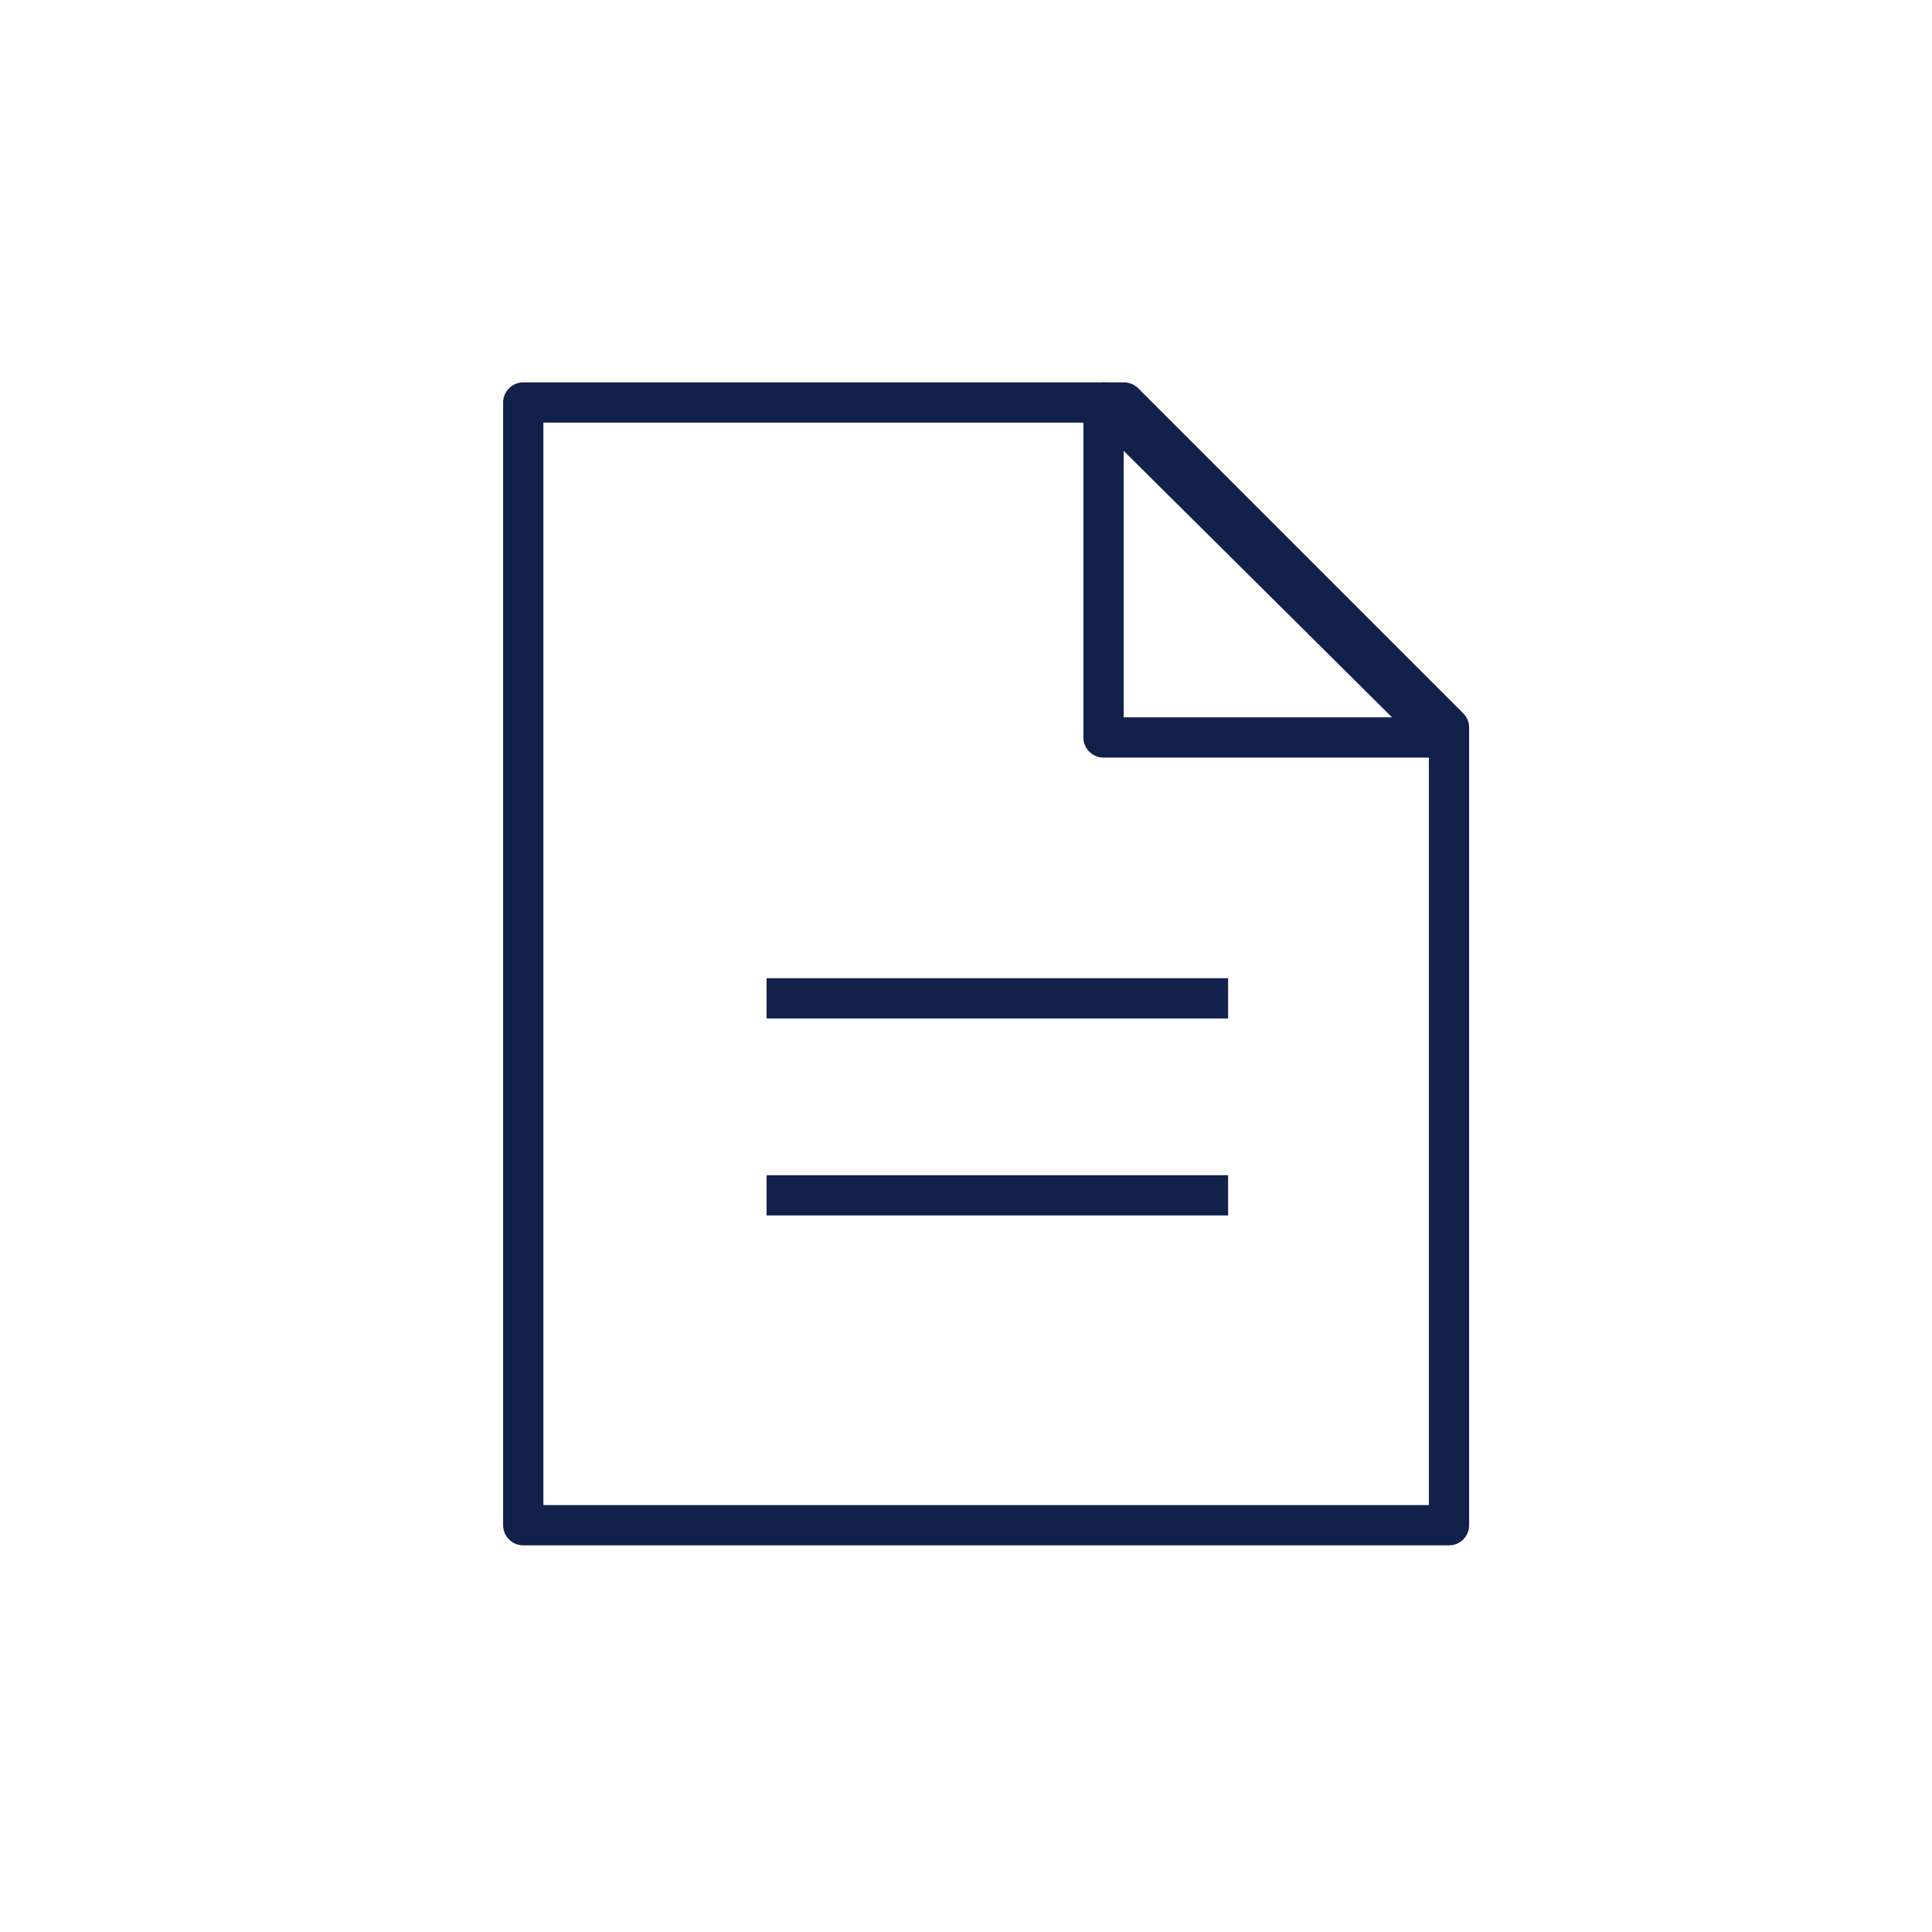 <svg xmlns="http://www.w3.org/2000/svg" width="48" height="48" viewBox="0 0 48 48">
  <g id="file-icon" transform="translate(-241 -1521)">
    <rect id="Rectangle_10897" data-name="Rectangle 10897" width="48" height="48" transform="translate(241 1521)" fill="#dde0e8" opacity="0"/>
    <g id="file-icon-2" data-name="file-icon" transform="translate(-7 896.3)">
      <g id="Group_18591" data-name="Group 18591" transform="translate(261 634.7)">
        <path id="Path_20752" data-name="Path 20752" d="M260.8,1049.7v27.894h23v-19.819l-8.075-8.075Z" transform="translate(-260.8 -1049.7)" fill="none" stroke="#11214a" stroke-linecap="square" stroke-linejoin="round" stroke-width="1"/>
        <path id="Path_20753" data-name="Path 20753" d="M272.819,1049.7v8.322H281.2Z" transform="translate(-258.402 -1049.7)" fill="none" stroke="#11214a" stroke-linecap="square" stroke-linejoin="round" stroke-width="1"/>
      </g>
      <path id="Path_20754" data-name="Path 20754" d="M266.333,1061.8H276.8" transform="translate(1.212 -412.297)" fill="none" stroke="#11214a" stroke-linecap="square" stroke-width="1"/>
      <path id="Path_20755" data-name="Path 20755" d="M266.333,1061.8H276.8" transform="translate(1.212 -407.403)" fill="none" stroke="#11214a" stroke-linecap="square" stroke-width="1"/>
    </g>
  </g>
</svg>
